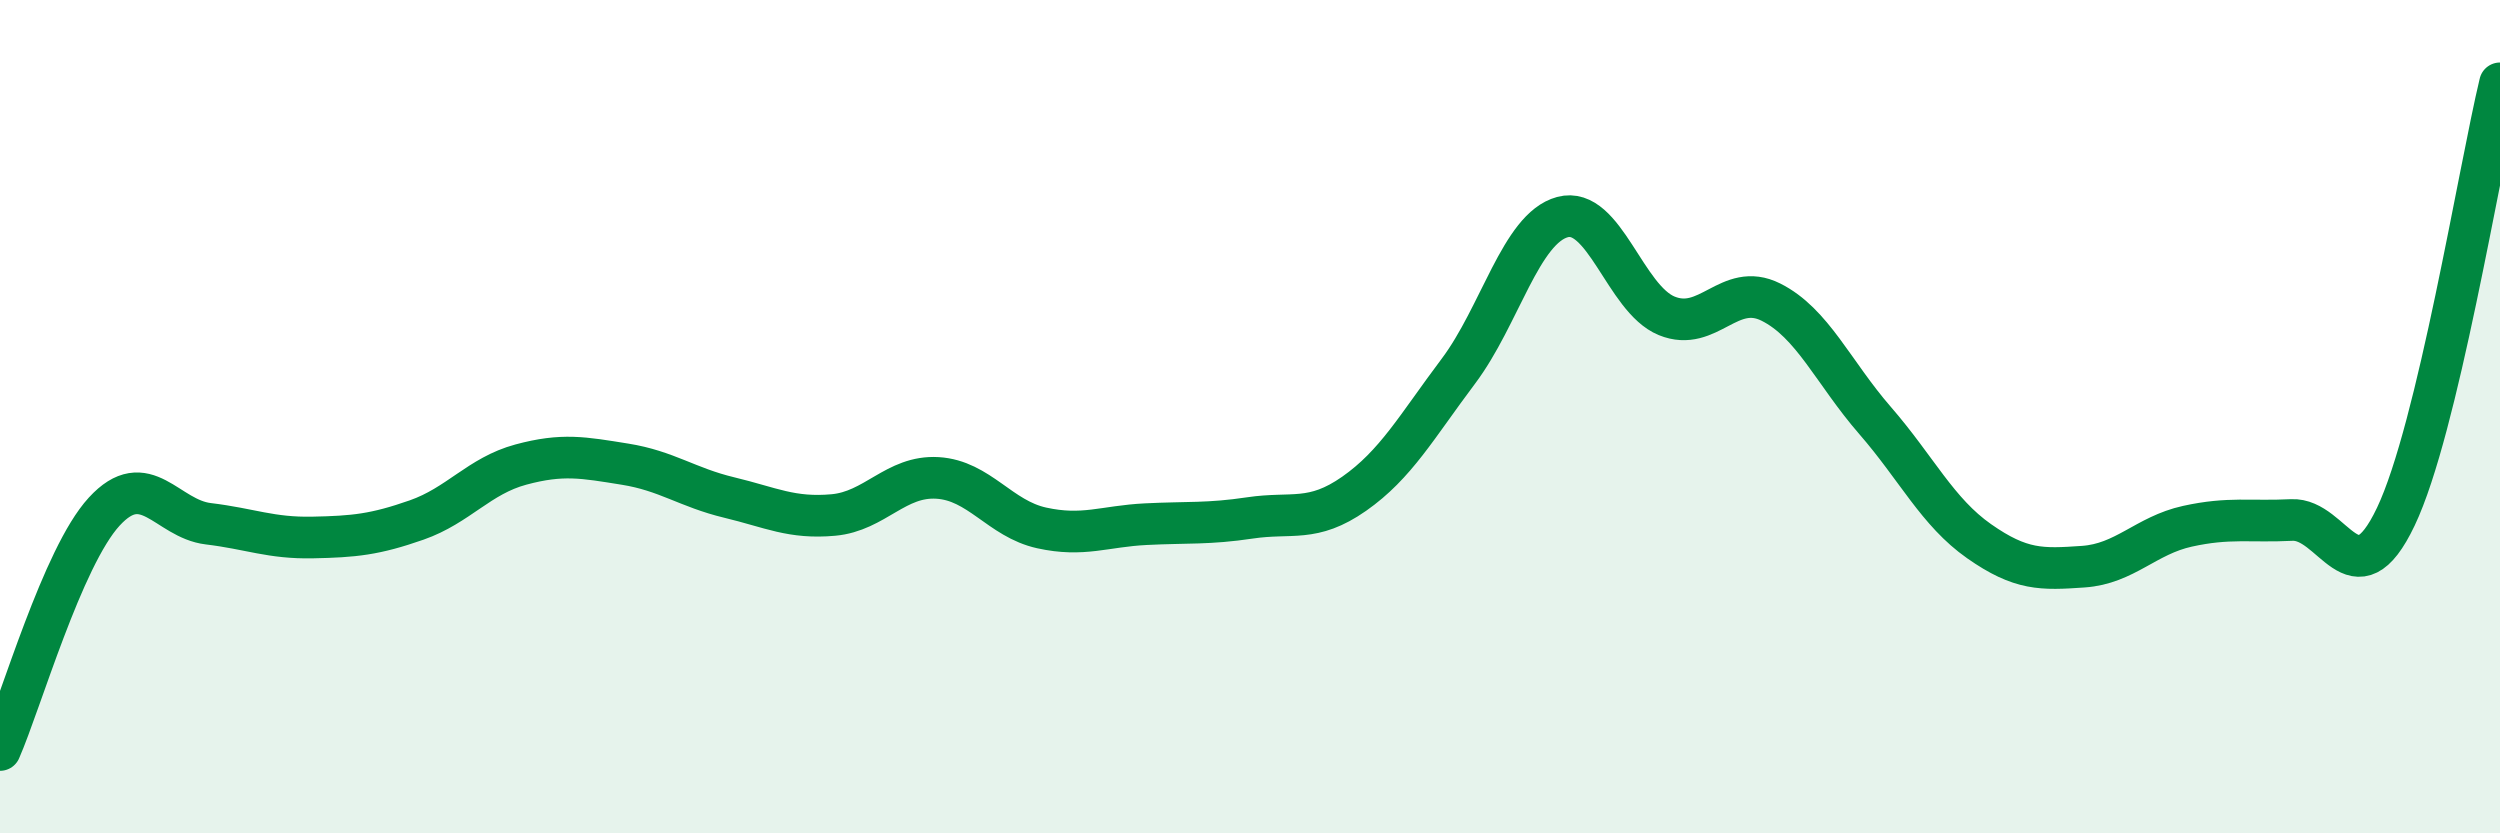 
    <svg width="60" height="20" viewBox="0 0 60 20" xmlns="http://www.w3.org/2000/svg">
      <path
        d="M 0,18 C 0.5,16.86 1.5,13.37 2.5,12.28 C 3.5,11.19 4,12.45 5,12.57 C 6,12.69 6.5,12.92 7.5,12.9 C 8.5,12.88 9,12.83 10,12.48 C 11,12.13 11.5,11.42 12.5,11.15 C 13.5,10.88 14,10.98 15,11.14 C 16,11.3 16.5,11.7 17.5,11.94 C 18.5,12.18 19,12.45 20,12.36 C 21,12.27 21.5,11.41 22.5,11.47 C 23.5,11.53 24,12.45 25,12.67 C 26,12.89 26.5,12.63 27.5,12.58 C 28.5,12.53 29,12.58 30,12.43 C 31,12.28 31.5,12.55 32.5,11.85 C 33.5,11.15 34,10.24 35,8.91 C 36,7.58 36.5,5.48 37.5,5.21 C 38.5,4.94 39,7.17 40,7.58 C 41,7.99 41.5,6.75 42.5,7.25 C 43.5,7.75 44,8.94 45,10.09 C 46,11.24 46.5,12.29 47.5,12.99 C 48.5,13.69 49,13.67 50,13.6 C 51,13.53 51.5,12.85 52.5,12.63 C 53.5,12.41 54,12.53 55,12.48 C 56,12.43 56.5,14.5 57.5,12.4 C 58.5,10.3 59.5,4.08 60,2L60 20L0 20Z"
        fill="#008740"
        opacity="0.1"
        stroke-linecap="round"
        stroke-linejoin="round"
      />
      <path
        d="M 0,18 C 0.5,16.86 1.5,13.37 2.5,12.28 C 3.5,11.19 4,12.45 5,12.57 C 6,12.69 6.5,12.92 7.5,12.9 C 8.5,12.88 9,12.83 10,12.48 C 11,12.13 11.5,11.42 12.5,11.15 C 13.5,10.88 14,10.98 15,11.14 C 16,11.3 16.5,11.7 17.5,11.94 C 18.5,12.18 19,12.45 20,12.36 C 21,12.27 21.5,11.41 22.5,11.47 C 23.5,11.53 24,12.45 25,12.67 C 26,12.89 26.5,12.63 27.5,12.58 C 28.5,12.53 29,12.58 30,12.43 C 31,12.28 31.5,12.55 32.5,11.85 C 33.5,11.15 34,10.24 35,8.91 C 36,7.58 36.5,5.48 37.5,5.21 C 38.5,4.94 39,7.17 40,7.58 C 41,7.99 41.5,6.75 42.5,7.25 C 43.5,7.75 44,8.94 45,10.09 C 46,11.24 46.5,12.29 47.5,12.99 C 48.5,13.69 49,13.67 50,13.6 C 51,13.53 51.5,12.85 52.5,12.63 C 53.5,12.41 54,12.53 55,12.48 C 56,12.43 56.5,14.5 57.5,12.4 C 58.5,10.3 59.5,4.08 60,2"
        stroke="#008740"
        stroke-width="1"
        fill="none"
        stroke-linecap="round"
        stroke-linejoin="round"
      />
    </svg>
  